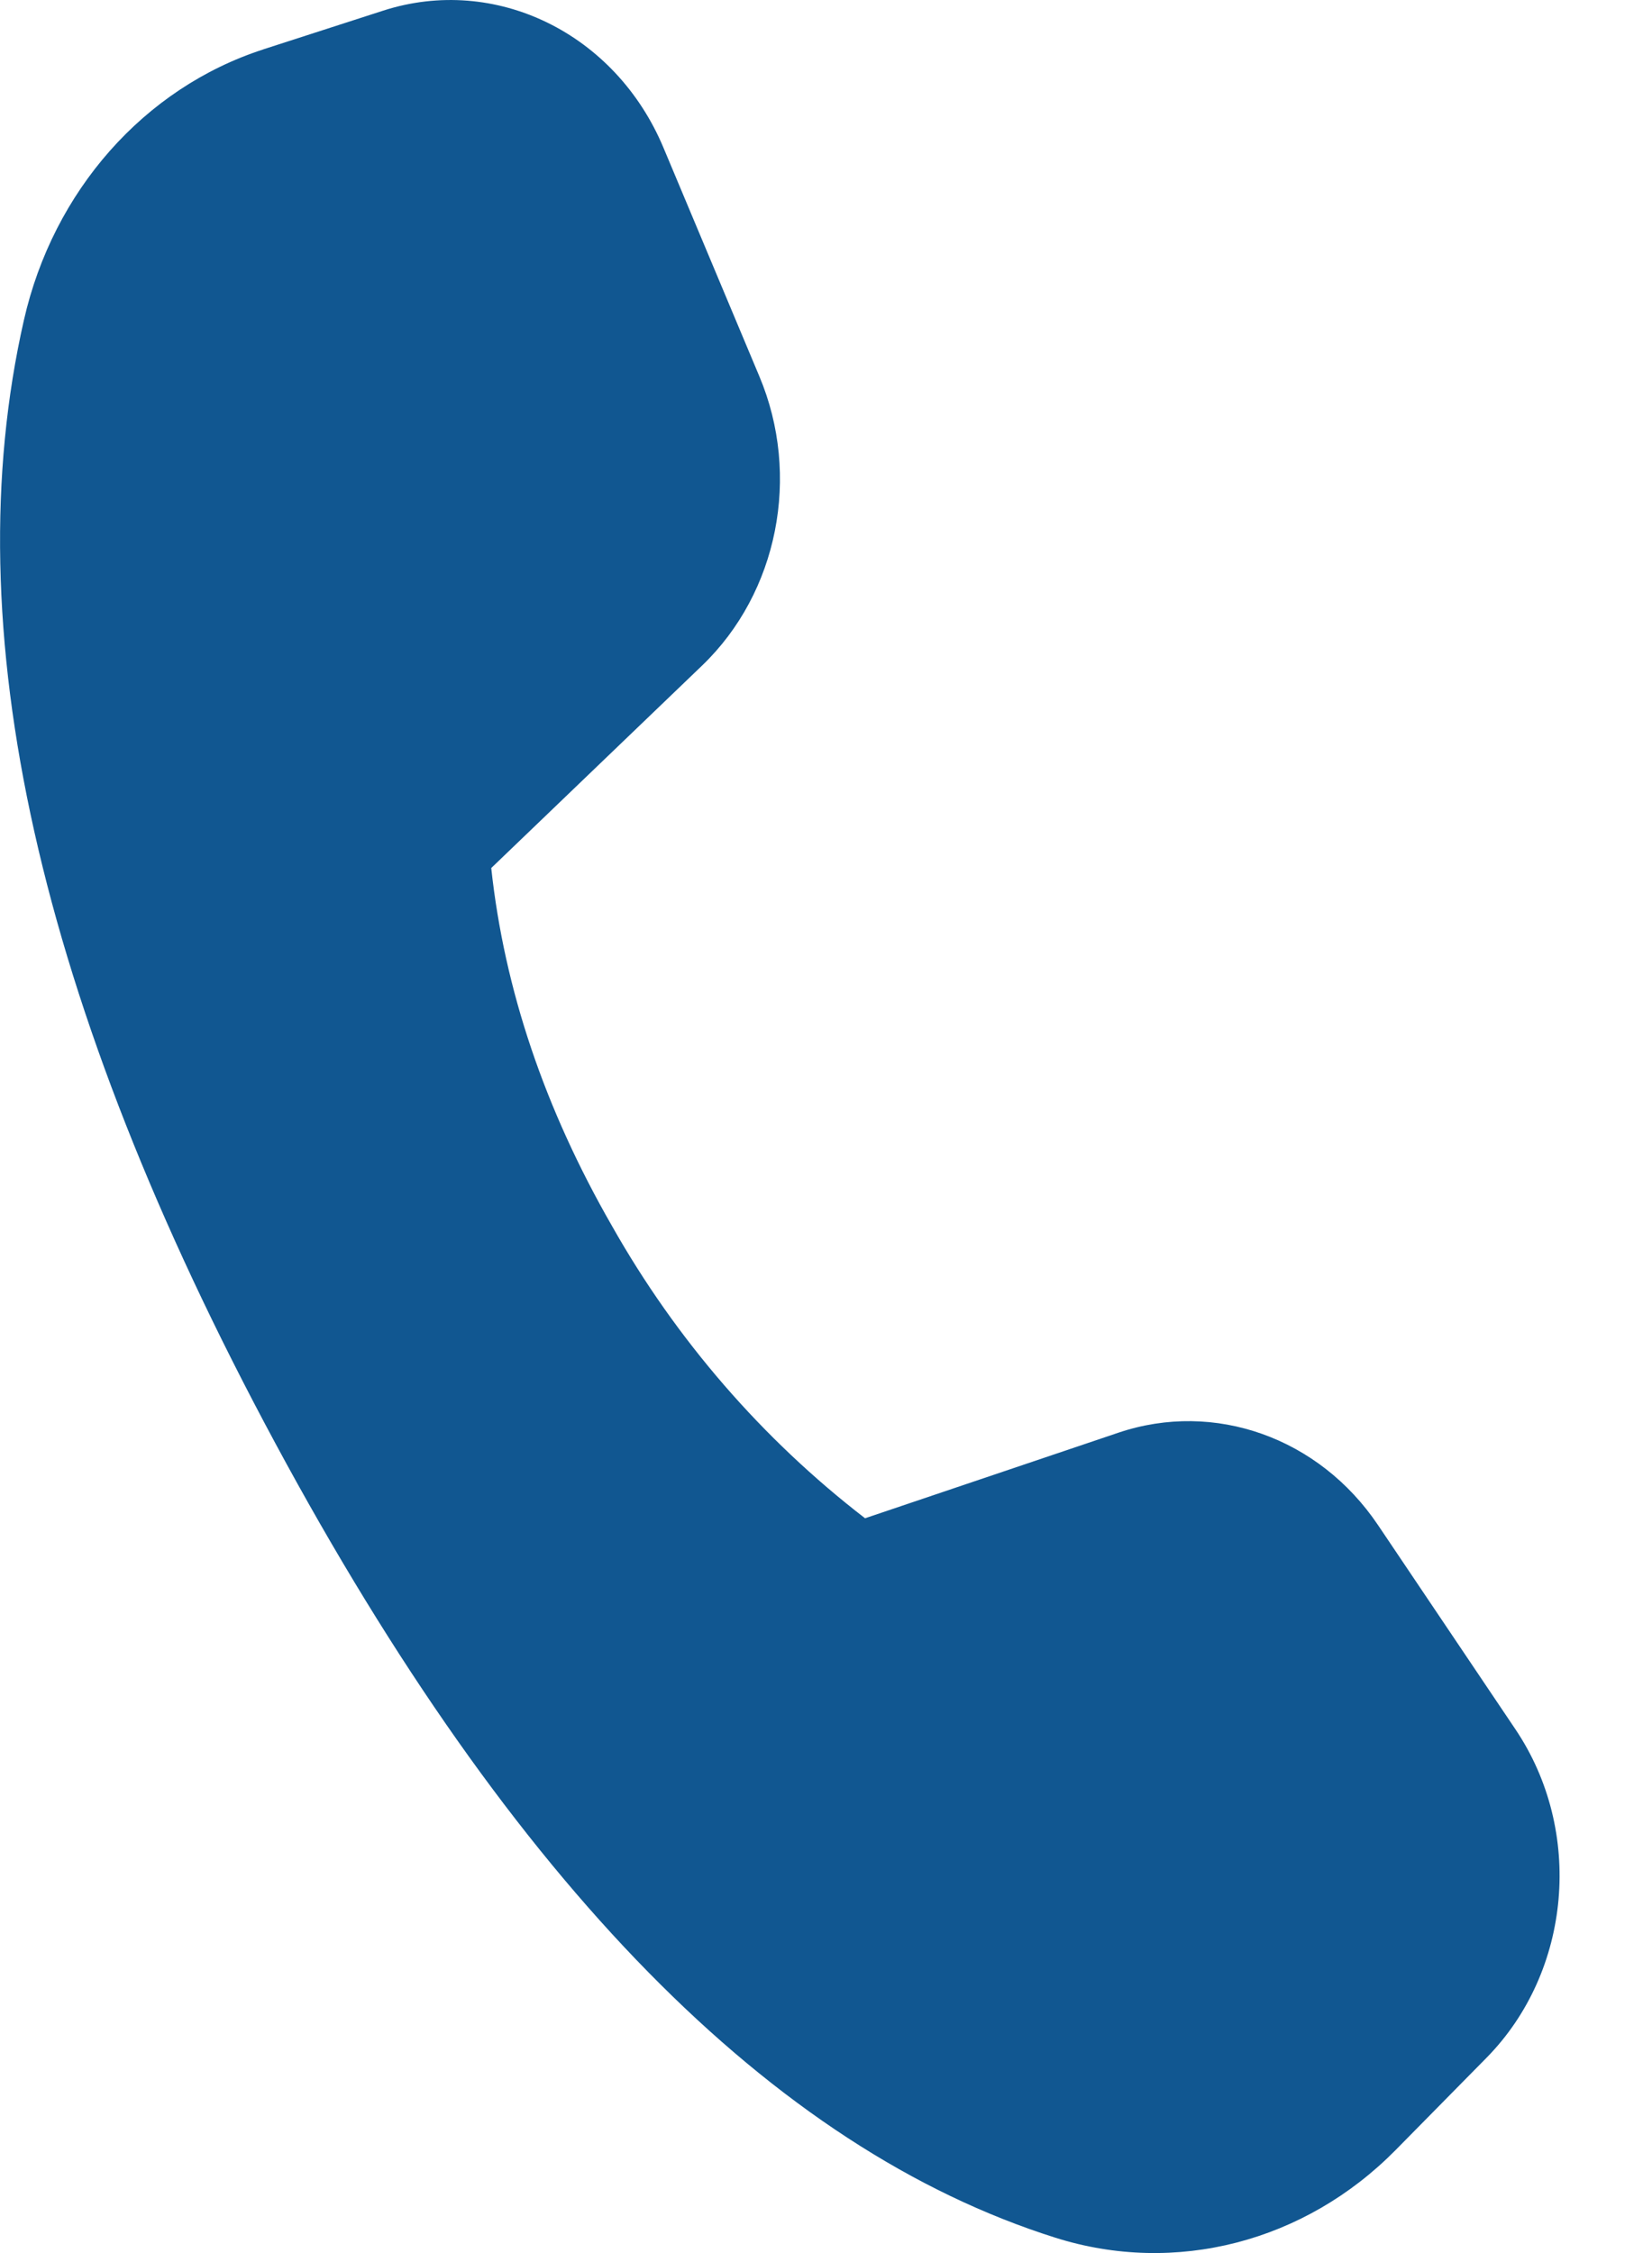 <?xml version="1.0" encoding="UTF-8"?> <svg xmlns="http://www.w3.org/2000/svg" width="11" height="15" viewBox="0 0 11 15" fill="none"><path d="M1.752 0.329L2.551 0.071C3.298 -0.17 4.098 0.22 4.418 0.984L5.056 2.505C5.335 3.167 5.18 3.946 4.675 4.431L3.271 5.779C3.358 6.586 3.626 7.381 4.075 8.162C4.502 8.918 5.075 9.58 5.76 10.108L7.448 9.538C8.087 9.323 8.784 9.571 9.176 10.154L10.09 11.512C10.547 12.19 10.464 13.124 9.899 13.699L9.292 14.315C8.688 14.927 7.826 15.15 7.028 14.898C5.145 14.304 3.413 12.541 1.833 9.608C0.251 6.671 -0.306 4.178 0.159 2.132C0.354 1.271 0.961 0.585 1.753 0.329H1.752Z" fill="#115791"></path></svg> 